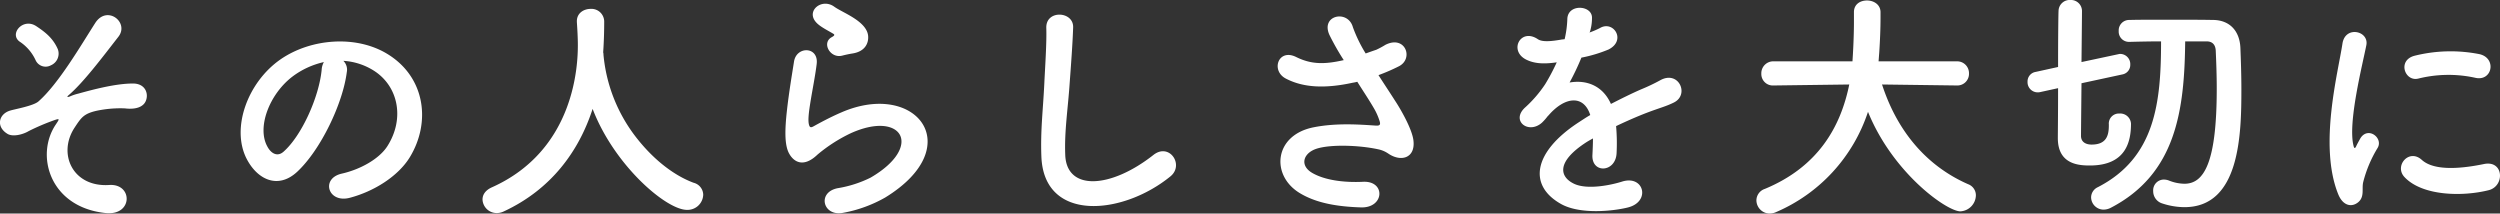 <svg xmlns="http://www.w3.org/2000/svg" width="690.153" height="58.956" viewBox="0 0 690.153 58.956">
  <rect x="0" y="0" width="690.153" height="58.956" fill="#333333" stroke="none"/>
  <path id="パス_11980" data-name="パス 11980" d="M-329.732-36.924a3.508,3.508,0,0,0,1.9-4.42c-1.292-2.992-3.4-4.692-5.984-6.392-3.74-2.448-7.684,2.38-4.352,4.42a12.255,12.255,0,0,1,4.216,5.032A3.031,3.031,0,0,0-329.732-36.924Zm15.164,40.8c7.48.748,7.48-8.16.952-7.752-10.132.68-14.348-8.636-9.588-15.844,1.836-2.788,2.516-3.808,5.984-4.624a31.585,31.585,0,0,1,7.888-.68c3.4.408,5.1-.612,5.712-1.9.952-1.972.068-4.964-3.468-4.964-4.692,0-10.676,1.564-15.1,2.788a13.954,13.954,0,0,0-2.244.748c-.272.136-1.224.408-.476-.272,4.08-3.468,9.248-10.336,13.8-16.184,3.06-3.944-3.128-8.84-6.392-3.808-4.012,6.256-10.132,16.8-15.708,21.692-1.428,1.224-6.528,2.108-7.82,2.516-3.128.952-3.944,4.42-.748,6.392,1.5.952,4.352.2,5.916-.748a61.939,61.939,0,0,1,7.208-3.06c1.428-.476,1.224-.2.272,1.224C-334.152-12.1-330.072,2.312-314.568,3.876Zm65.552-42.024a17.637,17.637,0,0,1,8.432,2.72c6.732,4.284,8.568,13.192,3.74,20.808-2.244,3.536-7.48,6.46-12.648,7.616-5.848,1.36-3.74,8.228,2.244,6.664,6.732-1.768,13.4-5.984,16.592-11.22,5.916-9.724,4.216-22.236-6.324-28.56-8.568-5.168-21.012-4.216-29.376,1.564-9.112,6.324-13.668,18.972-9.384,27.4,2.992,5.848,8.7,8.5,13.94,3.672,6.528-6.052,12.648-18.9,13.736-27.54A3.4,3.4,0,0,0-249.016-38.148Zm-5.372.34A4.81,4.81,0,0,0-255-35.7c-.68,7.344-5.44,18.156-10.54,22.644-1.7,1.5-3.468.476-4.488-1.5-2.856-5.236.544-14.28,6.868-19.176A22.533,22.533,0,0,1-254.388-37.808Zm77.112-2.856c.2-2.924.272-5.848.272-8.228a3.525,3.525,0,0,0-3.74-3.6c-1.9,0-3.808,1.156-3.808,3.4v.2c.136,2.04.272,4.352.272,6.392,0,5.1-.612,28.968-23.8,39.3-1.768.816-2.516,2.04-2.516,3.332a3.91,3.91,0,0,0,3.944,3.74A4.408,4.408,0,0,0-204.68,3.4c12.988-6.052,20.672-16.524,24.48-28.288,5.916,15.5,20.264,27.88,26.044,27.88a4.335,4.335,0,0,0,4.488-4.148,3.485,3.485,0,0,0-2.652-3.332c-5.292-1.965-10.776-6.159-15.434-11.991a43.577,43.577,0,0,1-9.454-23.369,1.325,1.325,0,0,0-.068-.544Zm68.856.476c3.4-.544,4.42-2.788,4.284-4.76-.136-2.04-1.9-3.672-3.876-4.964s-4.284-2.312-5.508-3.2c-3.4-2.448-7.888,1.156-4.964,4.352,1.088,1.224,3.4,2.312,4.828,3.2.476.34-.2.68-.544.884-2.856,1.564-.408,5.916,2.856,5.1C-110.256-39.848-109.3-40.052-108.42-40.188Zm8.976,39.78c22.984-14.076,8.5-32.436-12.036-23.528-3.2,1.36-6.392,3.128-7.752,3.876-.612.34-.952.34-1.156-.2-.476-1.224-.136-3.74.408-7.072.544-3.264,1.292-7.072,1.632-9.928.612-4.9-5.576-5.032-6.256-.68-.544,3.468-1.428,8.7-1.972,13.668s-.68,9.18.544,11.56,3.944,4.284,7.956.408a42.939,42.939,0,0,1,9.112-5.848c7.208-3.264,12.172-2.244,13.6.476s-.612,7.412-8.092,11.764a31.89,31.89,0,0,1-9.112,2.924c-5.78,1.156-4.012,7.888,1.5,6.8A36.815,36.815,0,0,0-99.444-.408Zm78.756-5.848c3.876-3.128-.272-9.384-4.692-5.916-11.832,9.316-23.936,10-24.344.068C-50-18.7-48.976-24.888-48.5-32.1c.34-4.556.816-11.016.952-15.3.136-4.488-7.548-4.9-7.412.136.136,4.216-.34,10.88-.544,15.3-.34,7.208-1.088,12.988-.816,20.128C-55.708,6.528-33.948,4.556-20.688-6.256ZM36.744-34.2a52.334,52.334,0,0,0,5.644-2.448c4.148-2.108,1.768-8.7-3.74-5.916a22.806,22.806,0,0,1-2.516,1.36c-1.02.34-1.972.68-2.924,1.02a39.145,39.145,0,0,1-3.536-7.276c-1.36-4.9-8.976-3.332-6.46,2.176a68.652,68.652,0,0,0,3.944,6.936c-5.1,1.156-8.84,1.292-13.192-.884-4.9-2.38-7,3.808-2.788,5.984C15.868-30.8,21.784-30.4,29.6-32.1a11.048,11.048,0,0,0,1.292-.272c1.632,2.584,3.264,5.032,4.488,7.14a16.9,16.9,0,0,1,1.7,3.808c.272.884,0,1.224-1.02,1.156-4.216-.272-10.812-.816-17.272.476C7.912-17.612,6.96-6.6,14.916-1.7c4.76,2.924,10.744,3.808,17,4.012,6.46.2,6.868-7.344.612-7.072-5.44.272-10.676-.476-14.076-2.448-3.6-2.108-2.448-5.576,1.36-6.732s11.424-.952,16.8.2A7.607,7.607,0,0,1,39.4-12.58c3.536,2.448,7.548,1.292,7-3.536-.34-3.264-3.808-9.112-5.032-10.948C39.94-29.308,38.308-31.756,36.744-34.2ZM95.14-46.24a12.856,12.856,0,0,0,.544-3.944c-.136-3.332-6.528-3.74-6.8.34a28.368,28.368,0,0,1-.748,5.712c-.34.068-.748.068-1.02.136-2.38.408-5.1.748-6.392-.136-4.76-3.2-8.092,3.2-3.2,5.644,2.176,1.088,4.76,1.292,8.432.748a56.687,56.687,0,0,1-3.2,6.052A33.941,33.941,0,0,1,77.256-25.3c-4.08,3.672.884,7.548,4.624,4.216a14.893,14.893,0,0,0,1.564-1.768l.272-.272c4.42-5.1,9.656-5.78,11.492-.068-1.292.748-2.38,1.5-3.332,2.108-12.308,8.092-13.94,17.272-4.76,22.44,5.3,2.992,14.552,1.972,18.564.952,6.256-1.632,4.352-8.976-1.632-7.14-3.2,1.02-9.86,2.38-13.464.544-3.808-1.9-4.828-5.984,3.6-11.424.544-.34,1.156-.68,1.768-1.02,0,1.428-.068,2.992-.136,4.42-.2,2.652,1.36,3.944,3.06,3.876s3.468-1.5,3.6-4.216a54.331,54.331,0,0,0-.136-7.48c2.72-1.292,5.78-2.652,8.636-3.74,3.6-1.36,5.168-1.7,7.344-2.788,4.352-2.176,1.292-8.976-3.808-6.12a52.222,52.222,0,0,1-5.3,2.516c-2.652,1.156-5.508,2.584-8.3,4.012C98.676-31.28,94.188-32.98,89.5-32.164a69.382,69.382,0,0,0,3.264-6.868,38.243,38.243,0,0,0,7.48-2.244c5.032-2.516,1.36-8.16-2.38-5.916A23.918,23.918,0,0,1,95-45.968ZM196.428-31.348a3.209,3.209,0,0,0,3.332-3.332,3.264,3.264,0,0,0-3.4-3.332H174.8l.2-2.652c.2-3.128.34-6.324.34-9.52v-1.5c-.068-2.04-1.9-3.128-3.74-3.128s-3.6,1.02-3.6,3.2v2.788c0,.544,0,4.76-.408,10.812H145.9a3.3,3.3,0,0,0-3.468,3.4,3.173,3.173,0,0,0,3.4,3.264h.068l20.808-.272c-2.38,11.7-8.568,22.712-23.324,28.832A3.363,3.363,0,0,0,141.076.34a3.7,3.7,0,0,0,3.672,3.672,4.429,4.429,0,0,0,1.768-.408A45.664,45.664,0,0,0,171.88-24.072C178.748-7.14,193.64,3.4,197.38,3.4a4.519,4.519,0,0,0,4.284-4.42,3.26,3.26,0,0,0-2.108-3.06c-10.744-4.692-19.312-13.736-23.8-27.54l20.6.272Zm68.94-12.172c1.428,0,2.448.748,2.516,2.652.136,3.06.272,6.664.272,10.4,0,20.332-3.468,26.248-8.908,26.248a11.766,11.766,0,0,1-4.284-.884,4.028,4.028,0,0,0-1.428-.272,2.965,2.965,0,0,0-2.924,3.2,3.529,3.529,0,0,0,2.516,3.4,19.894,19.894,0,0,0,6.12,1.02c15.3,0,15.708-20.06,15.708-32.436,0-4.08-.136-8.092-.272-11.56-.2-4.624-2.924-7.616-7.48-7.684-3.876-.068-8.772-.068-13.532-.068-3.4,0-6.8,0-9.656.068a2.885,2.885,0,0,0-2.924,3.06,2.831,2.831,0,0,0,2.924,2.992h.068c2.584-.068,5.576-.136,8.7-.136,0,16.8-1.564,32.1-17.476,40.256a3.149,3.149,0,0,0-1.836,2.788,3.453,3.453,0,0,0,3.4,3.4,4.408,4.408,0,0,0,1.972-.476c18.156-9.384,20.4-27.064,20.6-45.968Zm-27,22.916v.272c0,2.72-.612,5.3-4.76,5.3-.68,0-2.788-.136-2.924-2.244,0-1.088.068-7.548.136-14.688l11.356-2.448a2.653,2.653,0,0,0,2.108-2.652,2.822,2.822,0,0,0-2.652-2.992,1.883,1.883,0,0,0-.612.068l-10.2,2.176c.068-6.8.136-12.988.136-14.144a3.053,3.053,0,0,0-3.2-2.992,3.085,3.085,0,0,0-3.264,2.856c-.068.884-.136,8.024-.136,15.64l-6.188,1.36a2.667,2.667,0,0,0-2.244,2.72,2.813,2.813,0,0,0,2.72,2.924,2.789,2.789,0,0,0,.748-.068l4.964-1.088c0,6.8-.068,12.784-.068,13.8,0,7.276,5.848,7.548,8.84,7.548,10.064,0,11.356-6.732,11.356-11.56a2.983,2.983,0,0,0-3.2-2.788,2.778,2.778,0,0,0-2.924,2.924ZM339.584-33.456c4.624,1.02,5.916-5.372,1.156-6.528a41.048,41.048,0,0,0-17.884.408c-4.964,1.224-2.788,7.276.952,6.324A34.448,34.448,0,0,1,339.584-33.456Zm3.672,31.008c4.488-1.156,4.148-8.364-1.36-7.208-5.3,1.088-13.464,2.176-17.136-1.156-3.536-3.2-7.616,1.632-4.828,4.692C324.828-.816,335.98-.612,343.256-2.448ZM307.284.816c1.7-1.5.884-3.6,1.292-5.44a34.286,34.286,0,0,1,4.012-9.52c1.564-2.72-2.652-5.984-4.76-2.652-.272.476-1.02,1.836-1.156,2.176-.272.612-.544.816-.748-.068-1.632-6.324,2.448-22.3,3.536-27.812.748-3.944-5.848-5.44-6.6-.408-1.224,8.092-6.6,28.22-1.156,41.616C303.068,2.04,305.584,2.312,307.284.816Z" transform="translate(343.801 54.944)" fill="#fff"/>
</svg>
